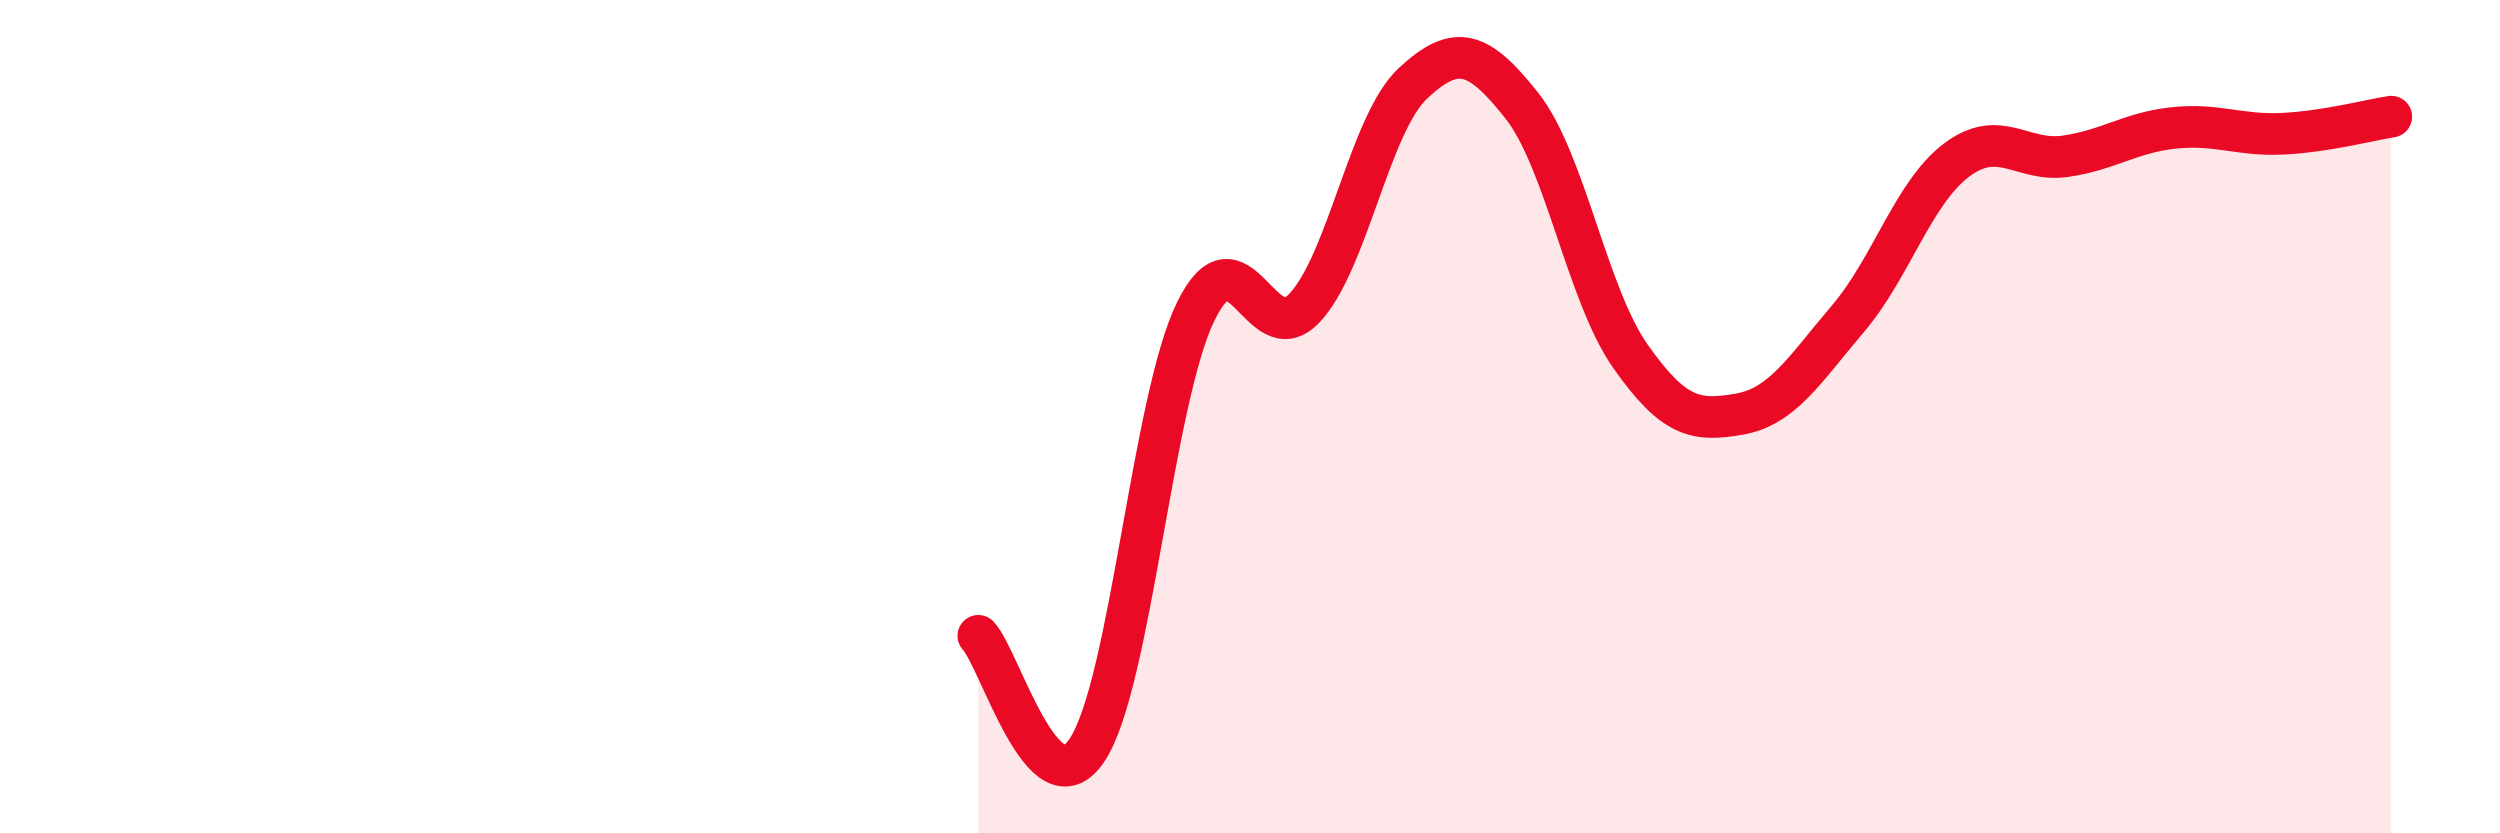 
    <svg width="60" height="20" viewBox="0 0 60 20" xmlns="http://www.w3.org/2000/svg">
      <path
        d="M 23.48,15.26 C 24,15.81 25.05,19.56 26.09,18 C 27.13,16.44 27.66,9.59 28.7,7.47 C 29.74,5.35 30.26,8.49 31.3,7.4 C 32.34,6.31 32.87,2.97 33.91,2 C 34.95,1.03 35.48,1.22 36.52,2.53 C 37.56,3.84 38.09,7.07 39.13,8.55 C 40.17,10.03 40.7,10.12 41.74,9.94 C 42.78,9.76 43.31,8.87 44.35,7.65 C 45.39,6.43 45.92,4.62 46.96,3.84 C 48,3.06 48.53,3.9 49.57,3.75 C 50.61,3.6 51.13,3.18 52.17,3.07 C 53.21,2.96 53.74,3.26 54.78,3.21 C 55.82,3.16 56.87,2.88 57.39,2.8L57.39 20L23.48 20Z"
        fill="#EB0A25"
        opacity="0.1"
        stroke-linecap="round"
        stroke-linejoin="round"
      />
      <path
        d="M 23.48,15.26 C 24,15.81 25.05,19.56 26.09,18 C 27.13,16.44 27.66,9.59 28.7,7.47 C 29.74,5.35 30.26,8.49 31.3,7.4 C 32.34,6.31 32.87,2.97 33.91,2 C 34.95,1.03 35.48,1.22 36.52,2.53 C 37.56,3.84 38.09,7.07 39.13,8.55 C 40.17,10.03 40.7,10.12 41.74,9.94 C 42.78,9.76 43.31,8.87 44.35,7.65 C 45.39,6.43 45.92,4.62 46.96,3.84 C 48,3.06 48.53,3.9 49.57,3.75 C 50.61,3.6 51.13,3.18 52.17,3.07 C 53.21,2.96 53.74,3.26 54.78,3.21 C 55.82,3.16 56.87,2.88 57.39,2.8"
        stroke="#EB0A25"
        stroke-width="1"
        fill="none"
        stroke-linecap="round"
        stroke-linejoin="round"
      />
    </svg>
  
